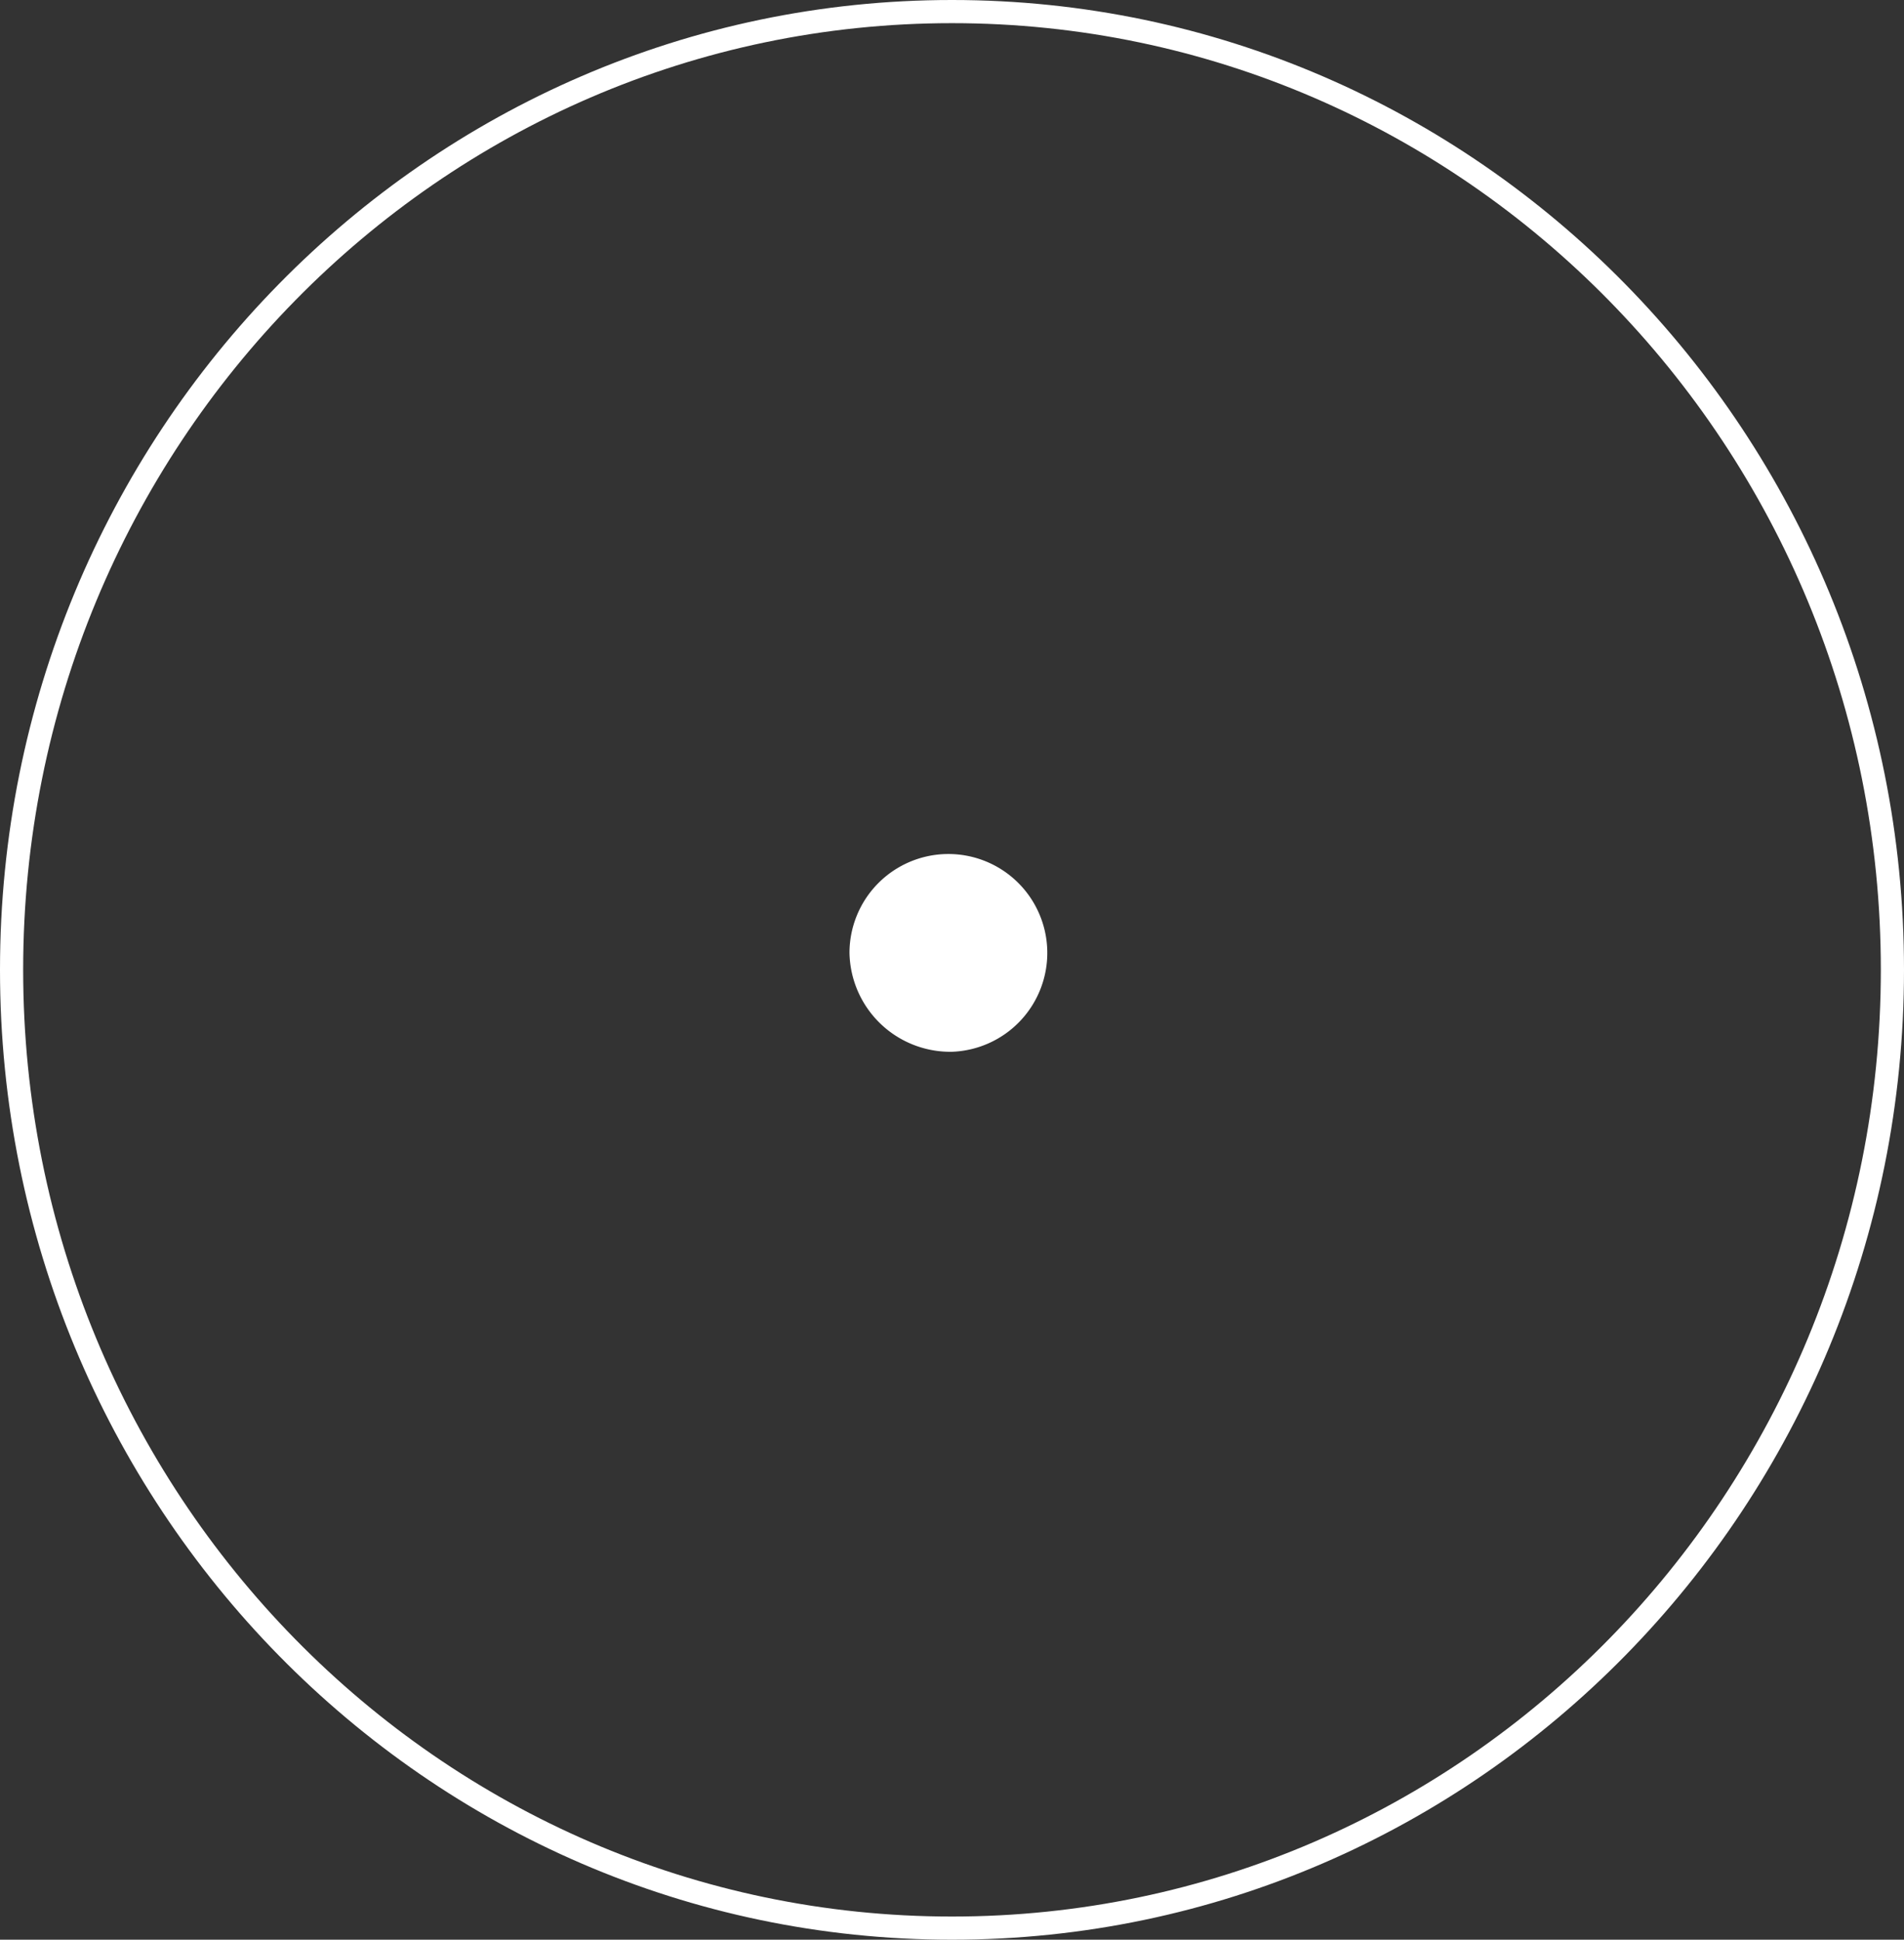 <?xml version="1.0" encoding="UTF-8"?>
<svg xmlns="http://www.w3.org/2000/svg" xmlns:xlink="http://www.w3.org/1999/xlink" viewBox="0 0 100.3 102.17">
  <rect x="0" y="0" width="100.3" height="102.17" fill="#333333" stroke="none"/>
  <defs>
    <style>.cls-1,.cls-3{fill:none;}.cls-2{clip-path:url(#clip-path);}.cls-3{stroke:#fff;stroke-width:1.22px;}.cls-4{fill:#fff;}</style>
    <clipPath id="clip-path" transform="translate(0 0)">
      <rect class="cls-1" width="100.3" height="102.17"></rect>
    </clipPath>
  </defs>
  <title>exclusitivy-icon</title>
  <g id="Layer_2" data-name="Layer 2">
    <g id="Layer_1-2" data-name="Layer 1">
      <g class="cls-2">
        <path class="cls-3" d="M50.15,101.56c27.36,0,49.54-22.6,49.54-50.48S77.51.61,50.15.61.61,23.21.61,51.08,22.79,101.56,50.15,101.56Z" transform="translate(0 0)"></path>
        <path class="cls-4" d="M50.15,55.4a5.21,5.21,0,1,0-5.4-5.21,5.31,5.31,0,0,0,5.4,5.21" transform="translate(0 0)"></path>
      </g>
    </g>
  </g>
</svg>
